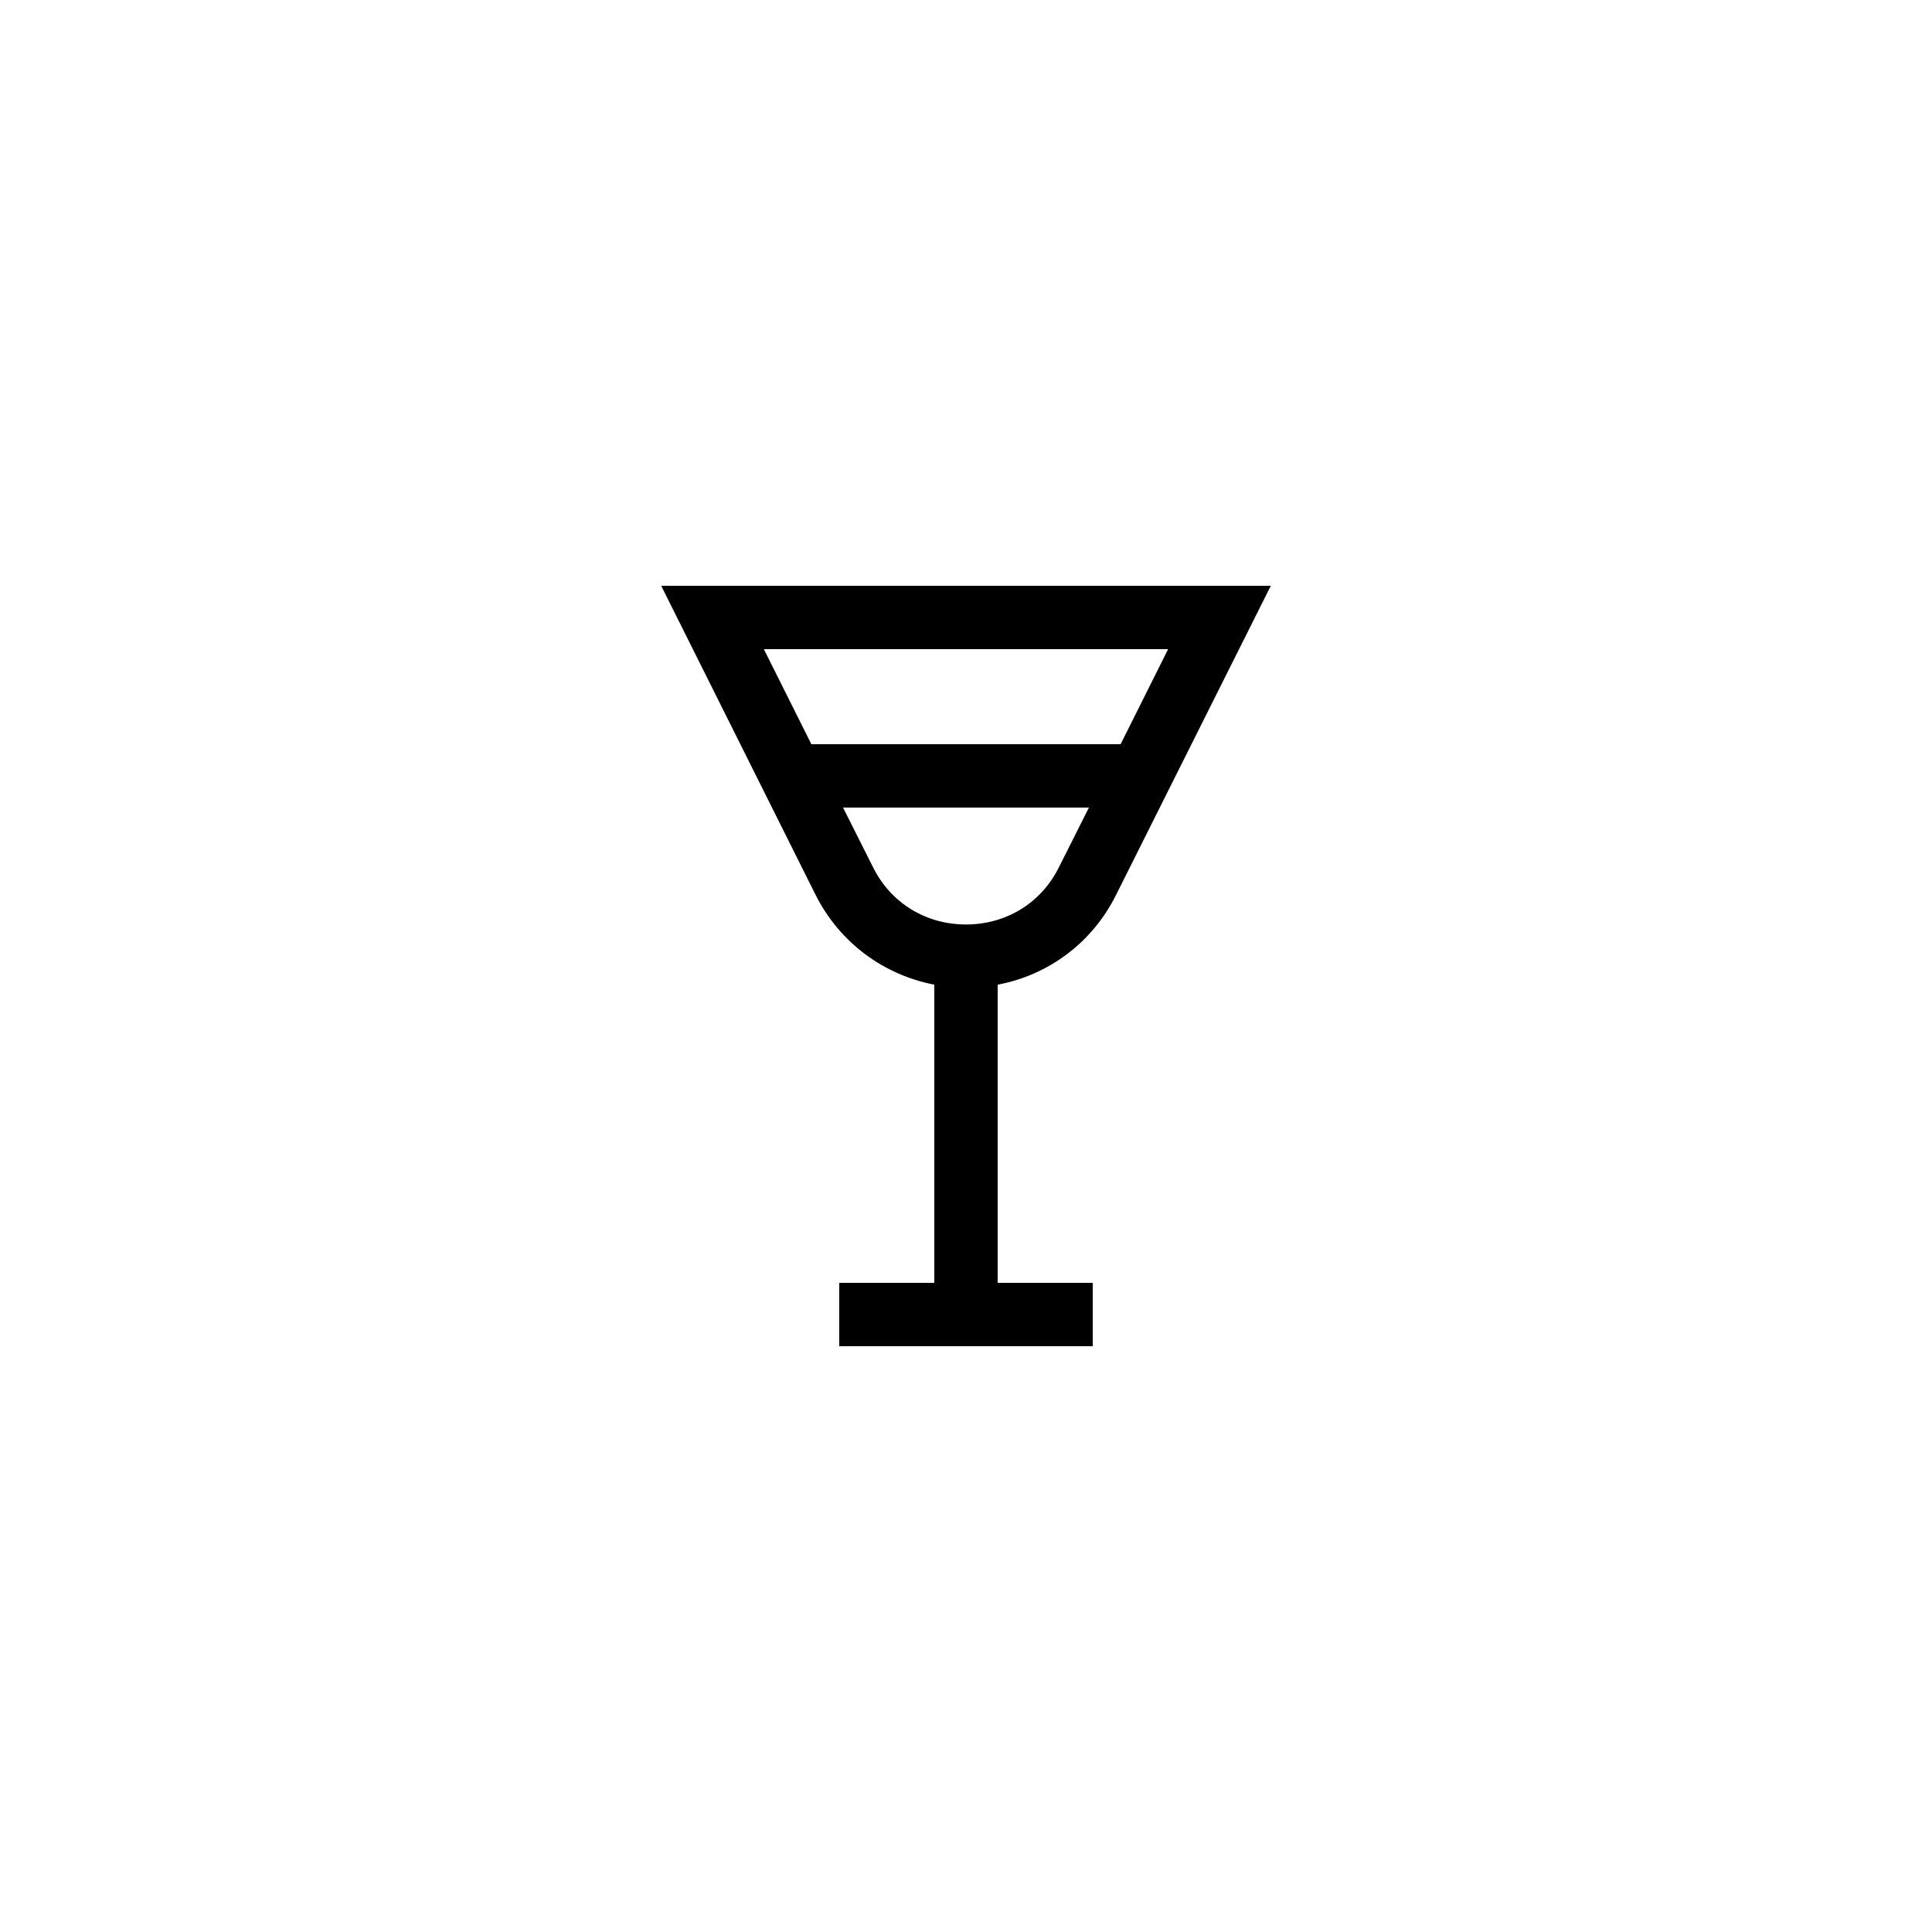 <?xml version="1.0" encoding="UTF-8"?>
<!-- Uploaded to: ICON Repo, www.iconrepo.com, Generator: ICON Repo Mixer Tools -->
<svg fill="#000000" width="800px" height="800px" version="1.1" viewBox="144 144 512 512" xmlns="http://www.w3.org/2000/svg">
 <path d="m391.6 404.95v79.012h-25.191v16.793h67.176v-16.793h-25.191v-79.016c13.434-2.519 25.023-11.082 31.32-23.68l41.062-82.031h-161.55l40.977 82.035c6.379 12.594 17.969 21.078 31.402 23.68zm8.398-15.953c-10.664 0-19.984-5.711-24.688-15.281l-7.894-15.703h65.16l-7.894 15.703c-4.699 9.57-14.02 15.281-24.684 15.281zm53.57-72.969-12.594 25.191h-81.953l-12.594-25.191z"/>
</svg>
